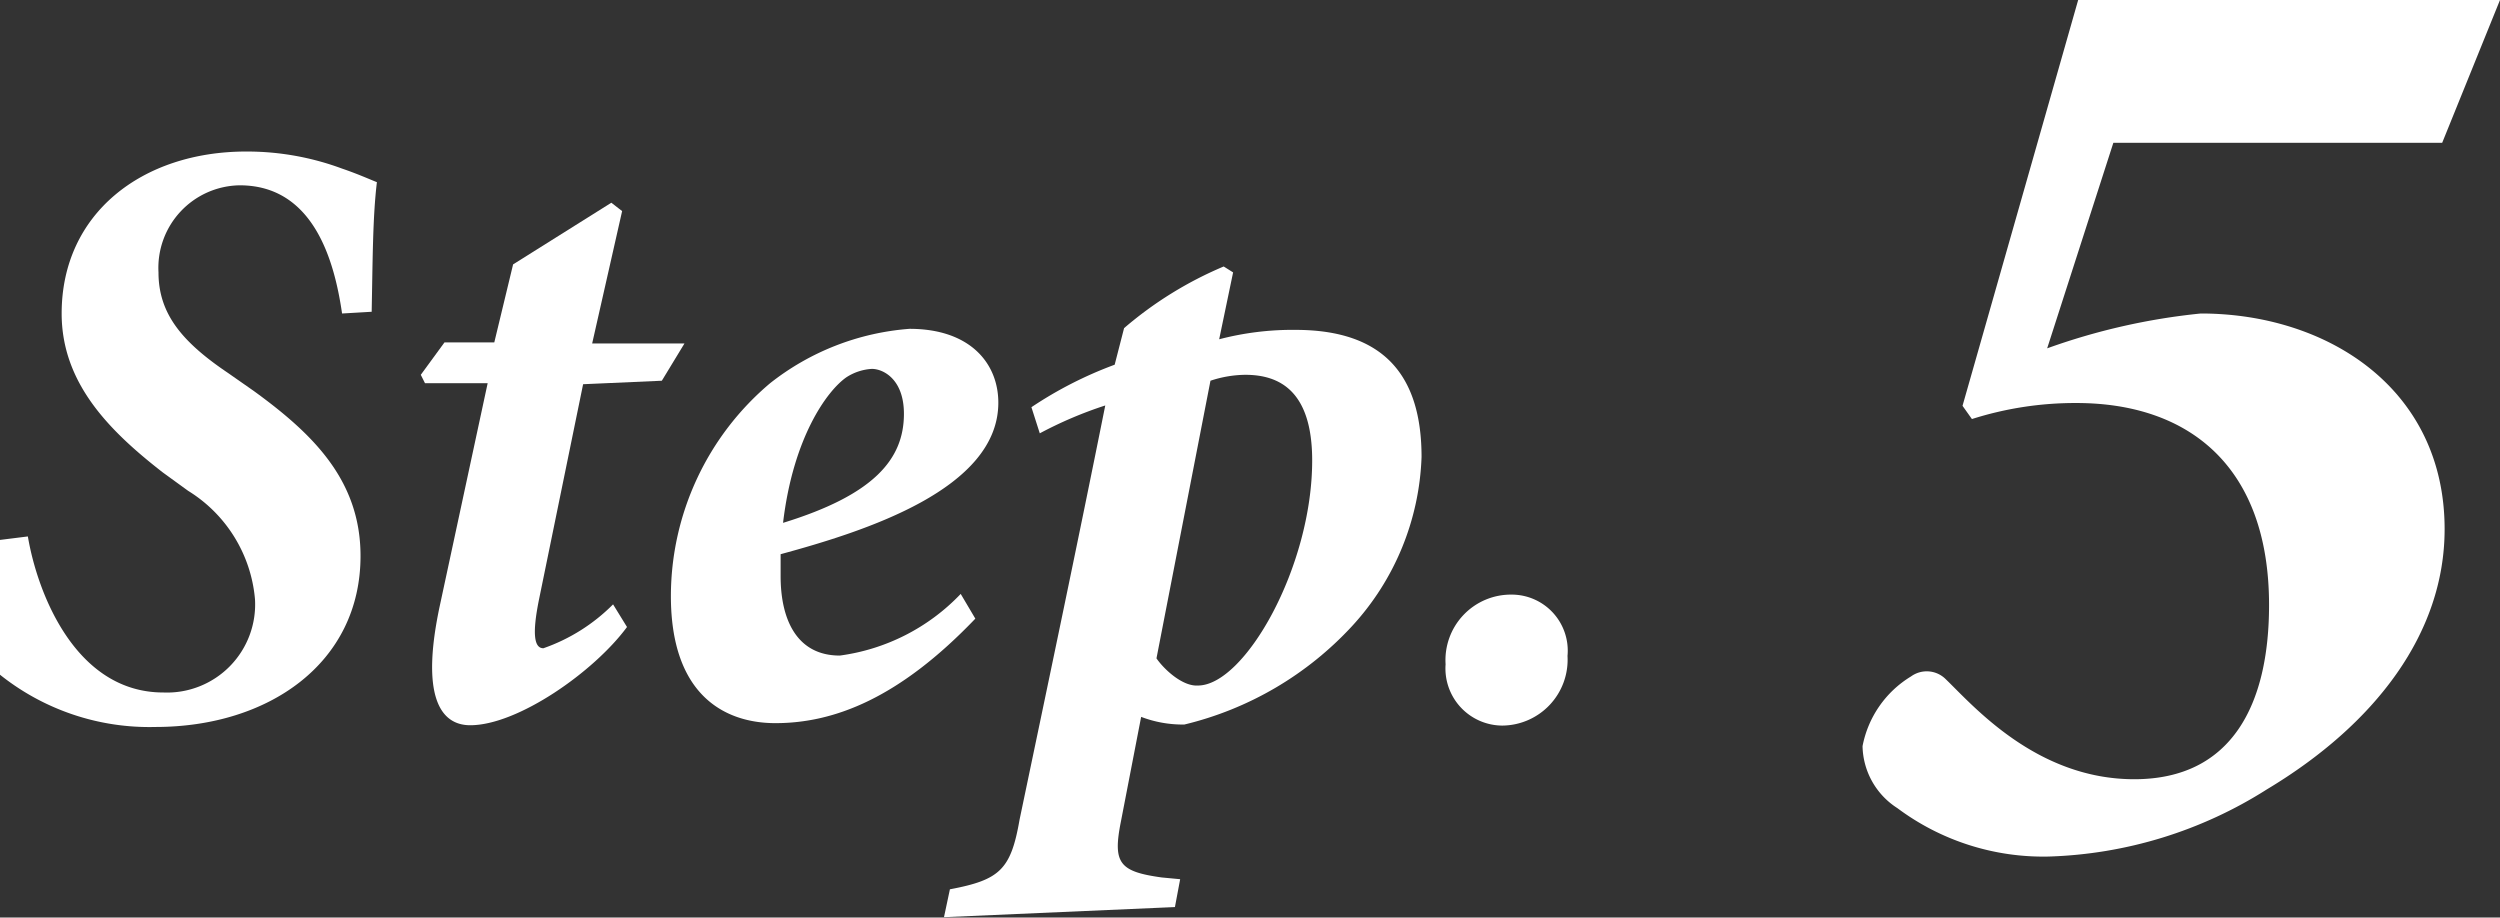 <svg xmlns="http://www.w3.org/2000/svg" viewBox="0 0 71.77 26.34"><rect x="0" y="0" width="71.77" height="26.34" fill="#333333" stroke="none"/><defs><style>.cls-1{fill:#fff;}</style></defs><g id="レイヤー_2" data-name="レイヤー 2"><g id="text_object"><path class="cls-1" d="M.8,15.4c.27,1.61,1.36,4.48,3.89,4.48A2.53,2.53,0,0,0,7.32,17.2,4.07,4.07,0,0,0,5.4,14.09l-.73-.53C3.14,12.37,1.77,11,1.77,9c0-2.87,2.31-4.65,5.3-4.65a7.84,7.84,0,0,1,2.75.49c.44.15.75.29,1,.39-.12,1-.12,2.19-.15,3.72L9.82,9C9.6,7.48,9,5.32,6.88,5.32a2.37,2.37,0,0,0-2.33,2.5c0,1.19.68,2,2,2.89l.73.51c1.68,1.22,3.07,2.55,3.07,4.74,0,3.07-2.63,4.91-5.89,4.91A6.87,6.87,0,0,1,0,19.37c0-.56,0-1.92,0-3.87Z"/><path class="cls-1" d="M19,10.93l-2.26.1-1.26,6.15c-.22,1.07-.13,1.43.12,1.43a5.26,5.26,0,0,0,2-1.26L18,18c-.95,1.29-3.14,2.82-4.5,2.82-.87,0-1.43-.85-.87-3.45L14,11H12.2l-.12-.24.68-.93h1.43l.54-2.24,2.82-1.77.31.24L17,9.86h2.65Z"/><path class="cls-1" d="M28,17.76c-2.19,2.29-4.06,3-5.74,3-1.43,0-3-.78-3-3.65A8,8,0,0,1,22.11,11a7.35,7.35,0,0,1,4-1.56c1.75,0,2.55,1,2.55,2.12,0,2.48-3.82,3.69-6.25,4.35,0,.27,0,.46,0,.63,0,1.24.46,2.28,1.7,2.28a5.87,5.87,0,0,0,3.47-1.77ZM24.3,10.83c-.56.39-1.53,1.73-1.82,4.18,2.6-.8,3.47-1.82,3.47-3.13,0-1-.6-1.29-.92-1.29A1.5,1.5,0,0,0,24.3,10.83Z"/><path class="cls-1" d="M35,9.74a8.31,8.31,0,0,1,2.19-.27c2.55,0,3.62,1.32,3.62,3.65a7.55,7.55,0,0,1-2,4.86A9.61,9.61,0,0,1,34,20.8a3.35,3.35,0,0,1-1.24-.22l-.58,3c-.24,1.2-.05,1.44,1.17,1.61l.53.05-.15.8-6.63.29.17-.8c1.43-.27,1.75-.56,2-2,.85-4.06,1.68-8,2.46-11.89a11.54,11.54,0,0,0-1.88.8l-.24-.75A11.37,11.37,0,0,1,32,10.47l.27-1.05a10.85,10.85,0,0,1,2.86-1.77l.27.17Zm-1.8,9.16c.22.32.75.81,1.19.78,1.34,0,3.28-3.4,3.28-6.46,0-2-.94-2.46-1.92-2.46a3.25,3.25,0,0,0-1,.17Z"/><path class="cls-1" d="M41.5,19.07a1.88,1.88,0,0,1,1.9-2A1.61,1.61,0,0,1,45,18.83a1.89,1.89,0,0,1-1.87,2A1.64,1.64,0,0,1,41.5,19.07Z"/><path class="cls-1" d="M70.11,4.1H60.67L58.77,10a18.47,18.47,0,0,1,4.41-1c3.64,0,7,2.16,7,6.19,0,3-2,5.61-5.1,7.47a12.38,12.38,0,0,1-6.27,1.93,7,7,0,0,1-4.34-1.39,2.16,2.16,0,0,1-1-1.78,3,3,0,0,1,1.39-2,.77.77,0,0,1,1,.08c.77.74,2.59,2.87,5.41,2.87s3.87-2.17,3.87-5c0-4-2.32-5.8-5.53-5.8a9.77,9.77,0,0,0-3,.46l-.27-.38L59.66,0H71.77Z"/></g></g></svg>
